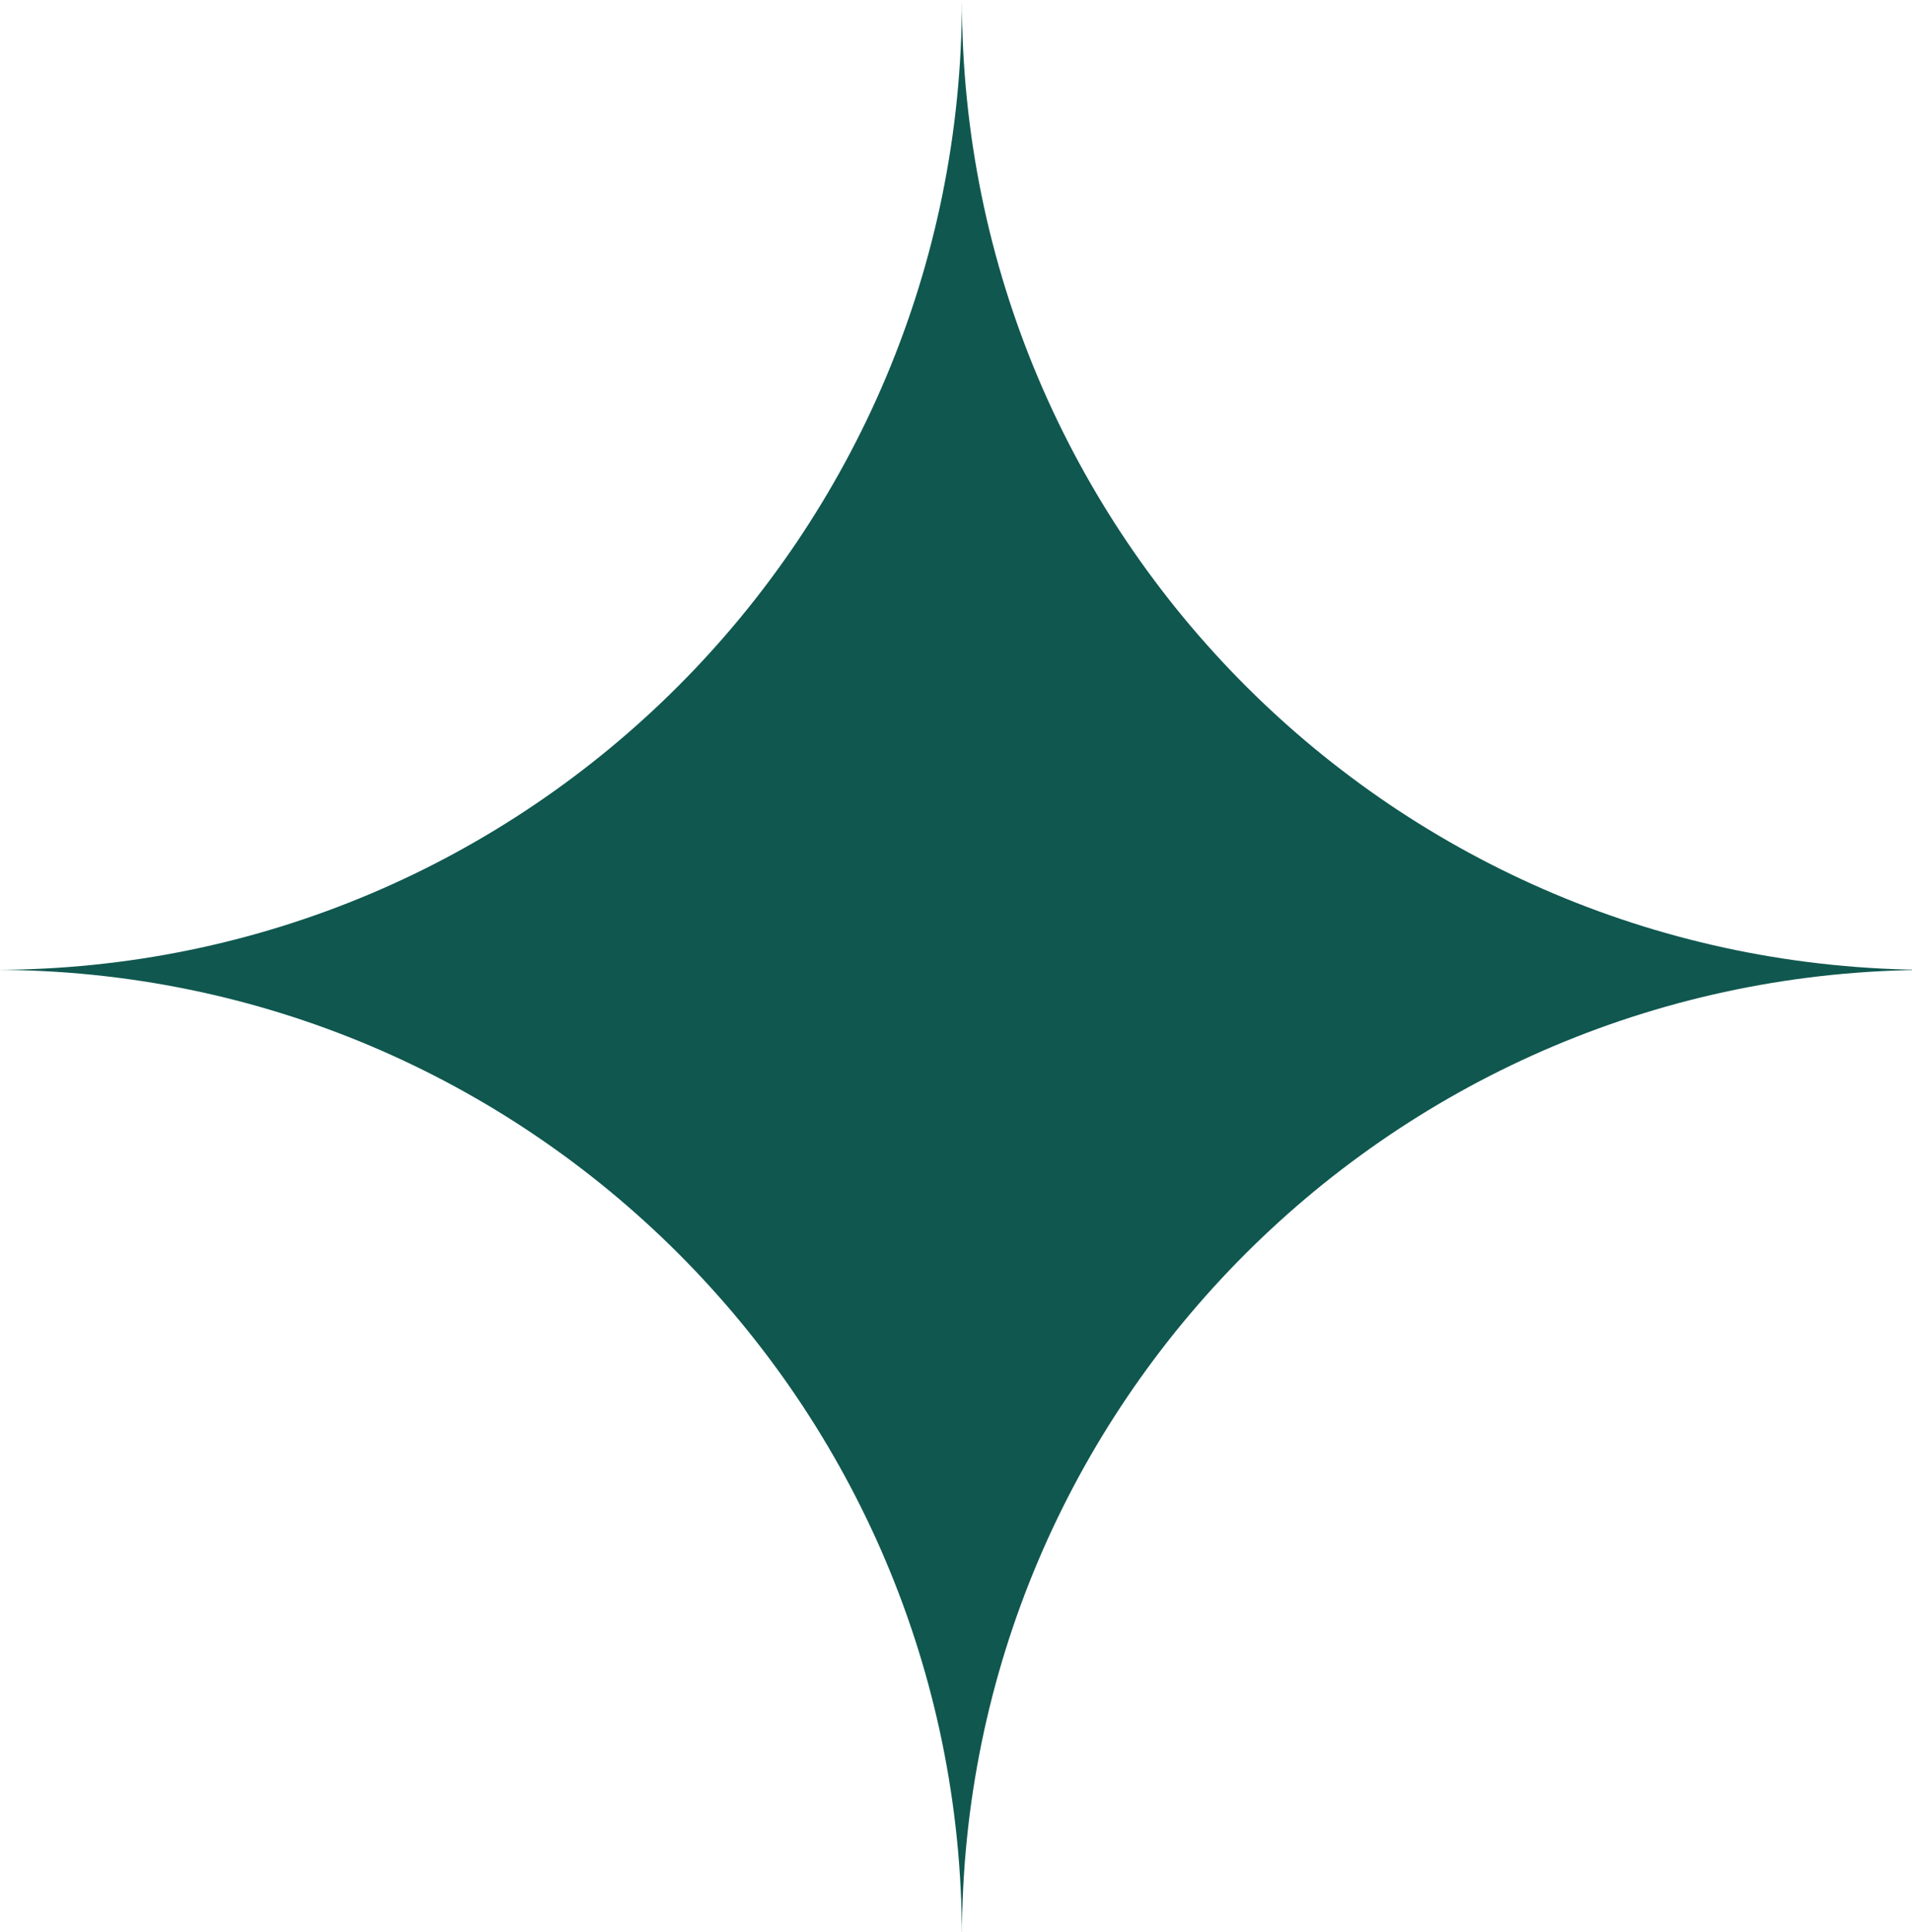 <?xml version="1.0" encoding="UTF-8"?>
<svg id="_圖層_2" data-name="圖層 2" xmlns="http://www.w3.org/2000/svg" viewBox="0 0 97 98">
  <defs>
    <style>
      .cls-1 {
        fill: #0f574f;
        stroke-width: 0px;
      }
    </style>
  </defs>
  <g id="_圖層_1-2" data-name="圖層 1">
    <path class="cls-1" d="m98 49.2c-27.2 0-49.2-22-49.2-49.2 0 27.2-22 49.2-49.1 49.2 27.1 0 49.1 22 49.1 49.1 0-27.1 22-49.1 49.2-49.1z"/>
  </g>
</svg>